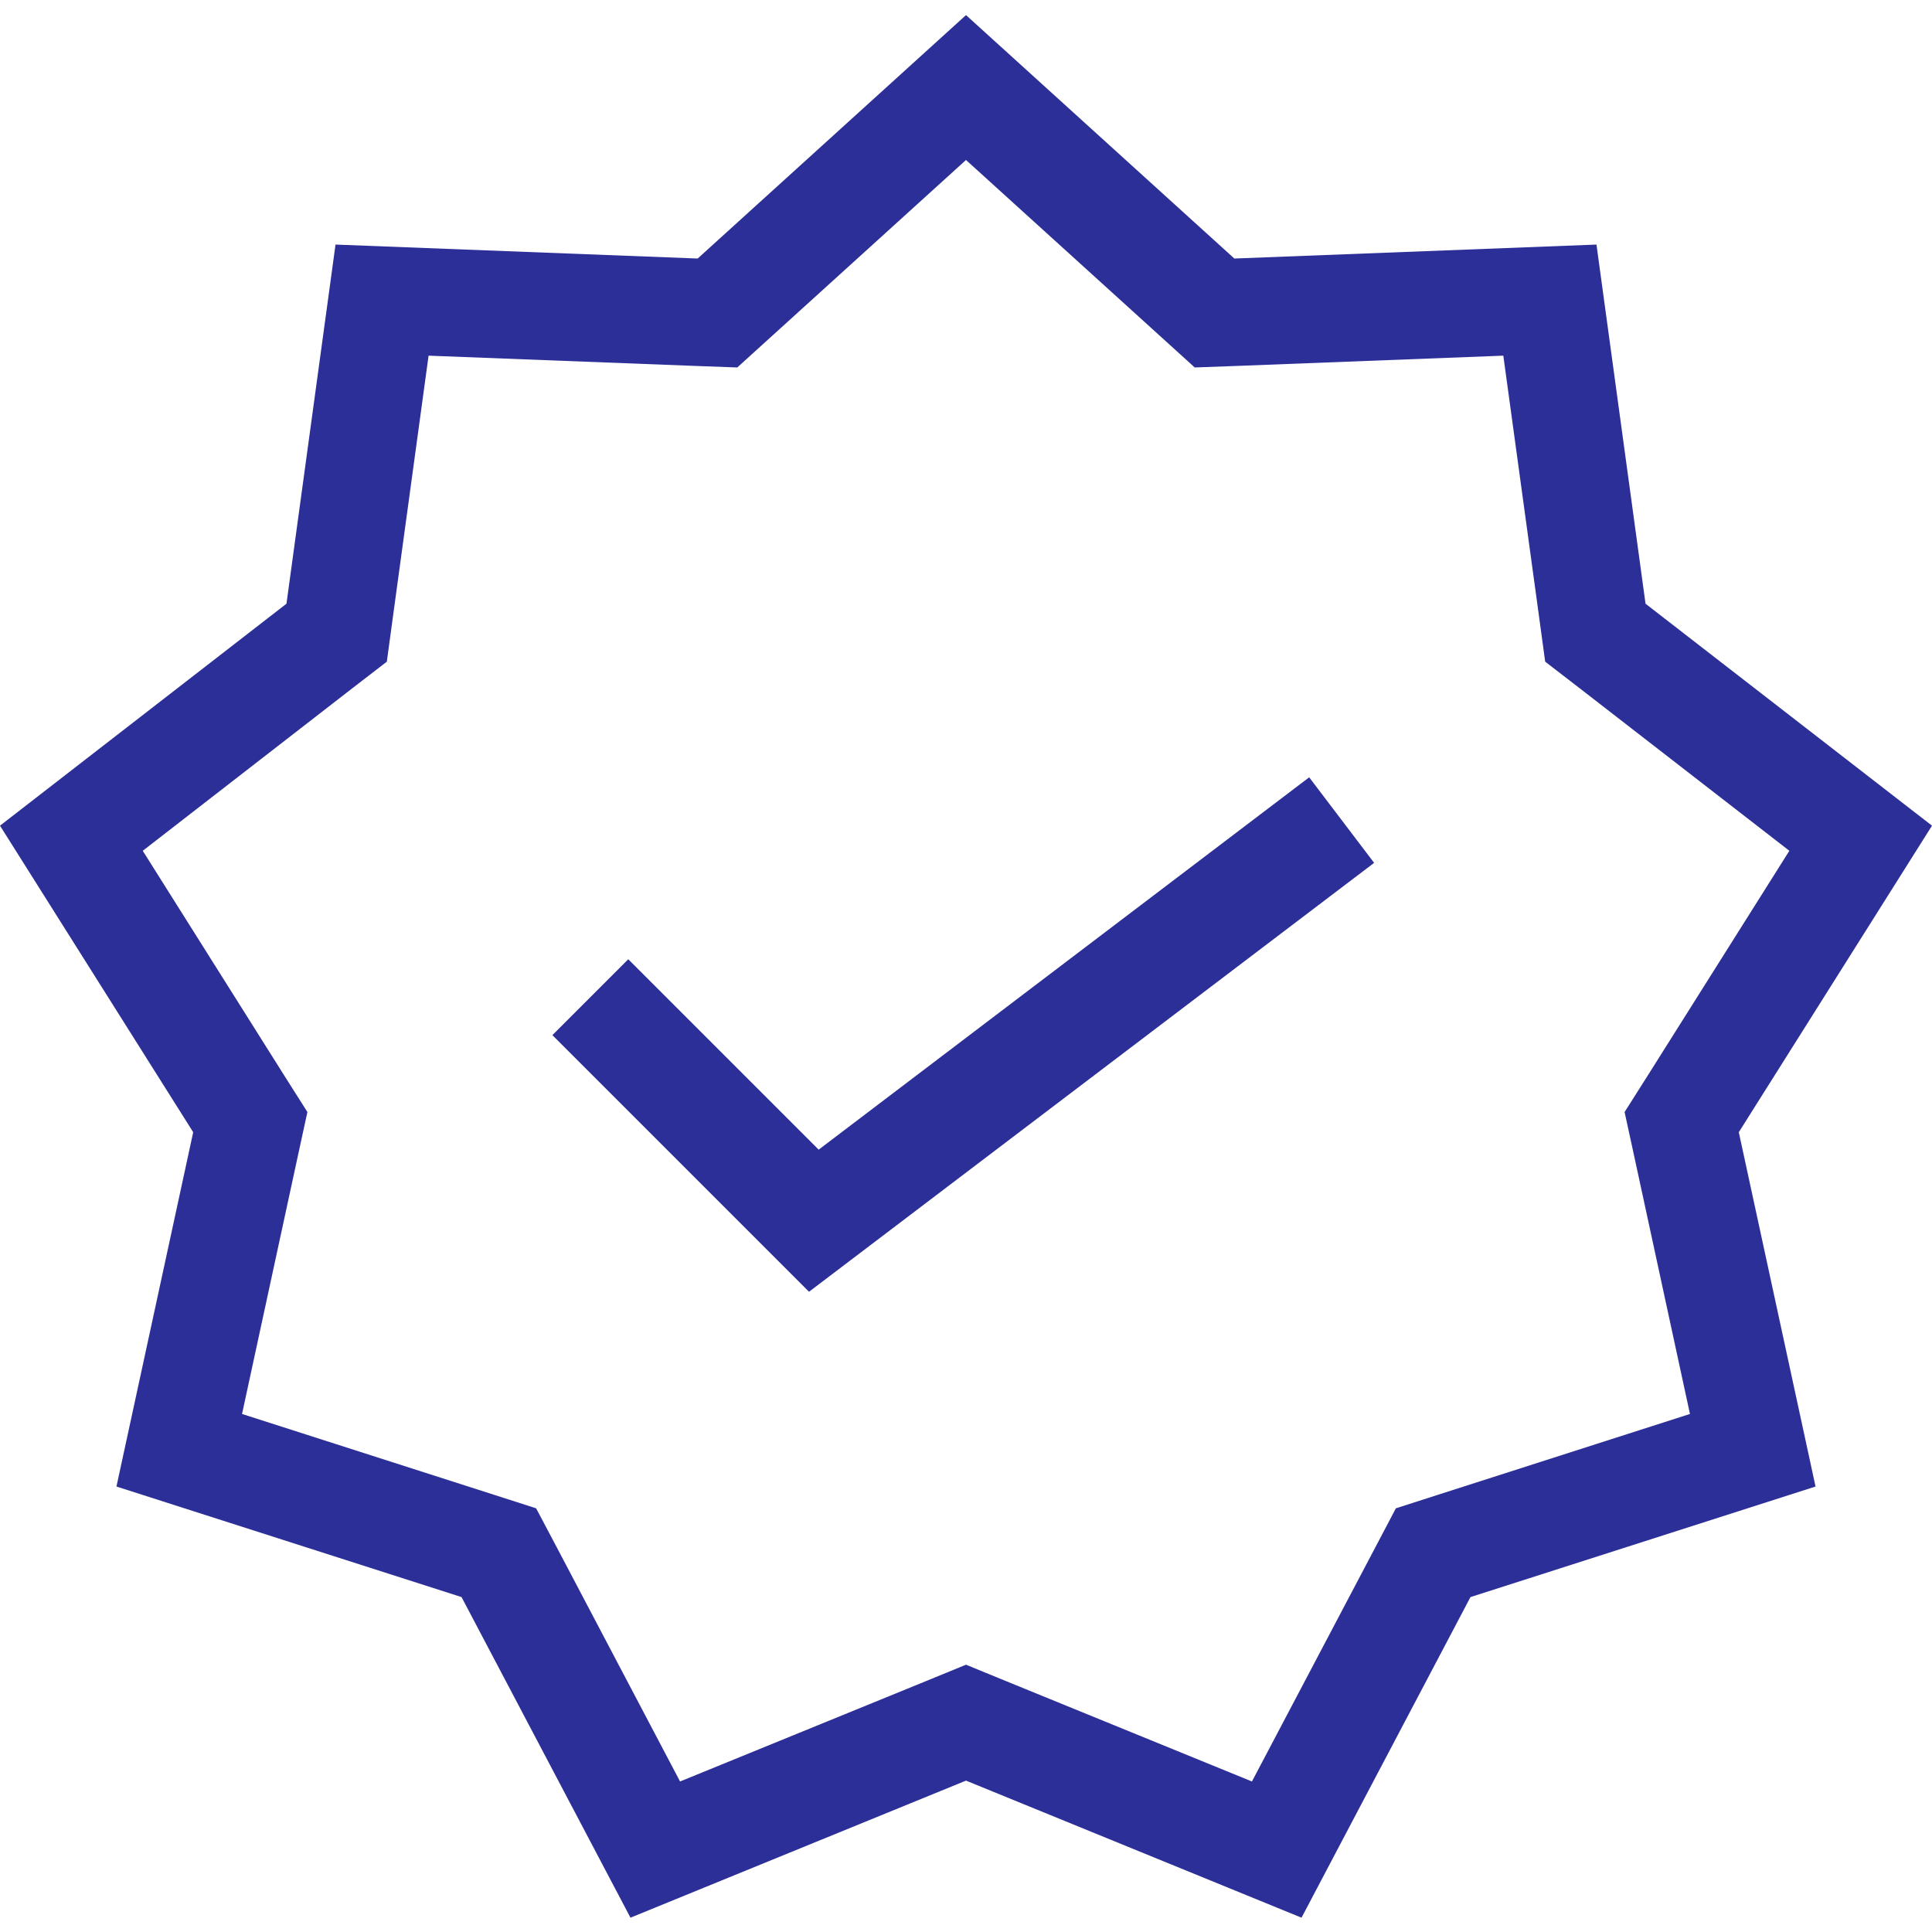 <!DOCTYPE svg PUBLIC "-//W3C//DTD SVG 1.1//EN" "http://www.w3.org/Graphics/SVG/1.1/DTD/svg11.dtd">
<!-- Uploaded to: SVG Repo, www.svgrepo.com, Transformed by: SVG Repo Mixer Tools -->
<svg fill="#2c2f98" width="64px" height="64px" viewBox="0 0 1920 1920" xmlns="http://www.w3.org/2000/svg">
<g id="SVGRepo_bgCarrier" stroke-width="0"/>
<g id="SVGRepo_tracerCarrier" stroke-linecap="round" stroke-linejoin="round"/>
<g id="SVGRepo_iconCarrier"> <path d="m960 15 266.667 241.92 359.893-13.867 48.747 356.907L1920 820.547l-192 304.64 76.267 352.106-342.934 109.867-167.893 318.613L960 1769.56l-333.44 136.213-167.893-318.613-342.934-109.867L192 1125.187 0 820.547 284.693 599.96l48.747-356.907 359.893 13.867L960 15Zm0 144L764.907 335.96l-32.214 29.227-43.52-1.6-263.253-10.134-35.627 260.907-5.866 43.2-34.454 26.56-208.106 161.387L282.24 1068.44l23.253 36.693-9.28 42.667-55.68 257.387 250.774 80.426 41.493 13.334 20.373 38.506 122.667 232.96 243.84-99.52L960 1654.36l40.32 16.533 243.84 99.52 122.773-232.96 20.267-38.506 41.493-13.334 250.774-80.426-55.68-257.387-9.28-42.667 23.253-36.693 140.48-222.933-208.213-161.387-34.454-26.56-5.866-43.2-35.734-260.907-263.04 10.134-43.626 1.6-32.214-29.227L960 159Zm341.056 613.483 64.533 85.013-561.6 426.24-255.04-255.04 75.414-75.413 189.226 189.226 487.467-370.026Z" fill-rule="evenodd"/> </g>
</svg>